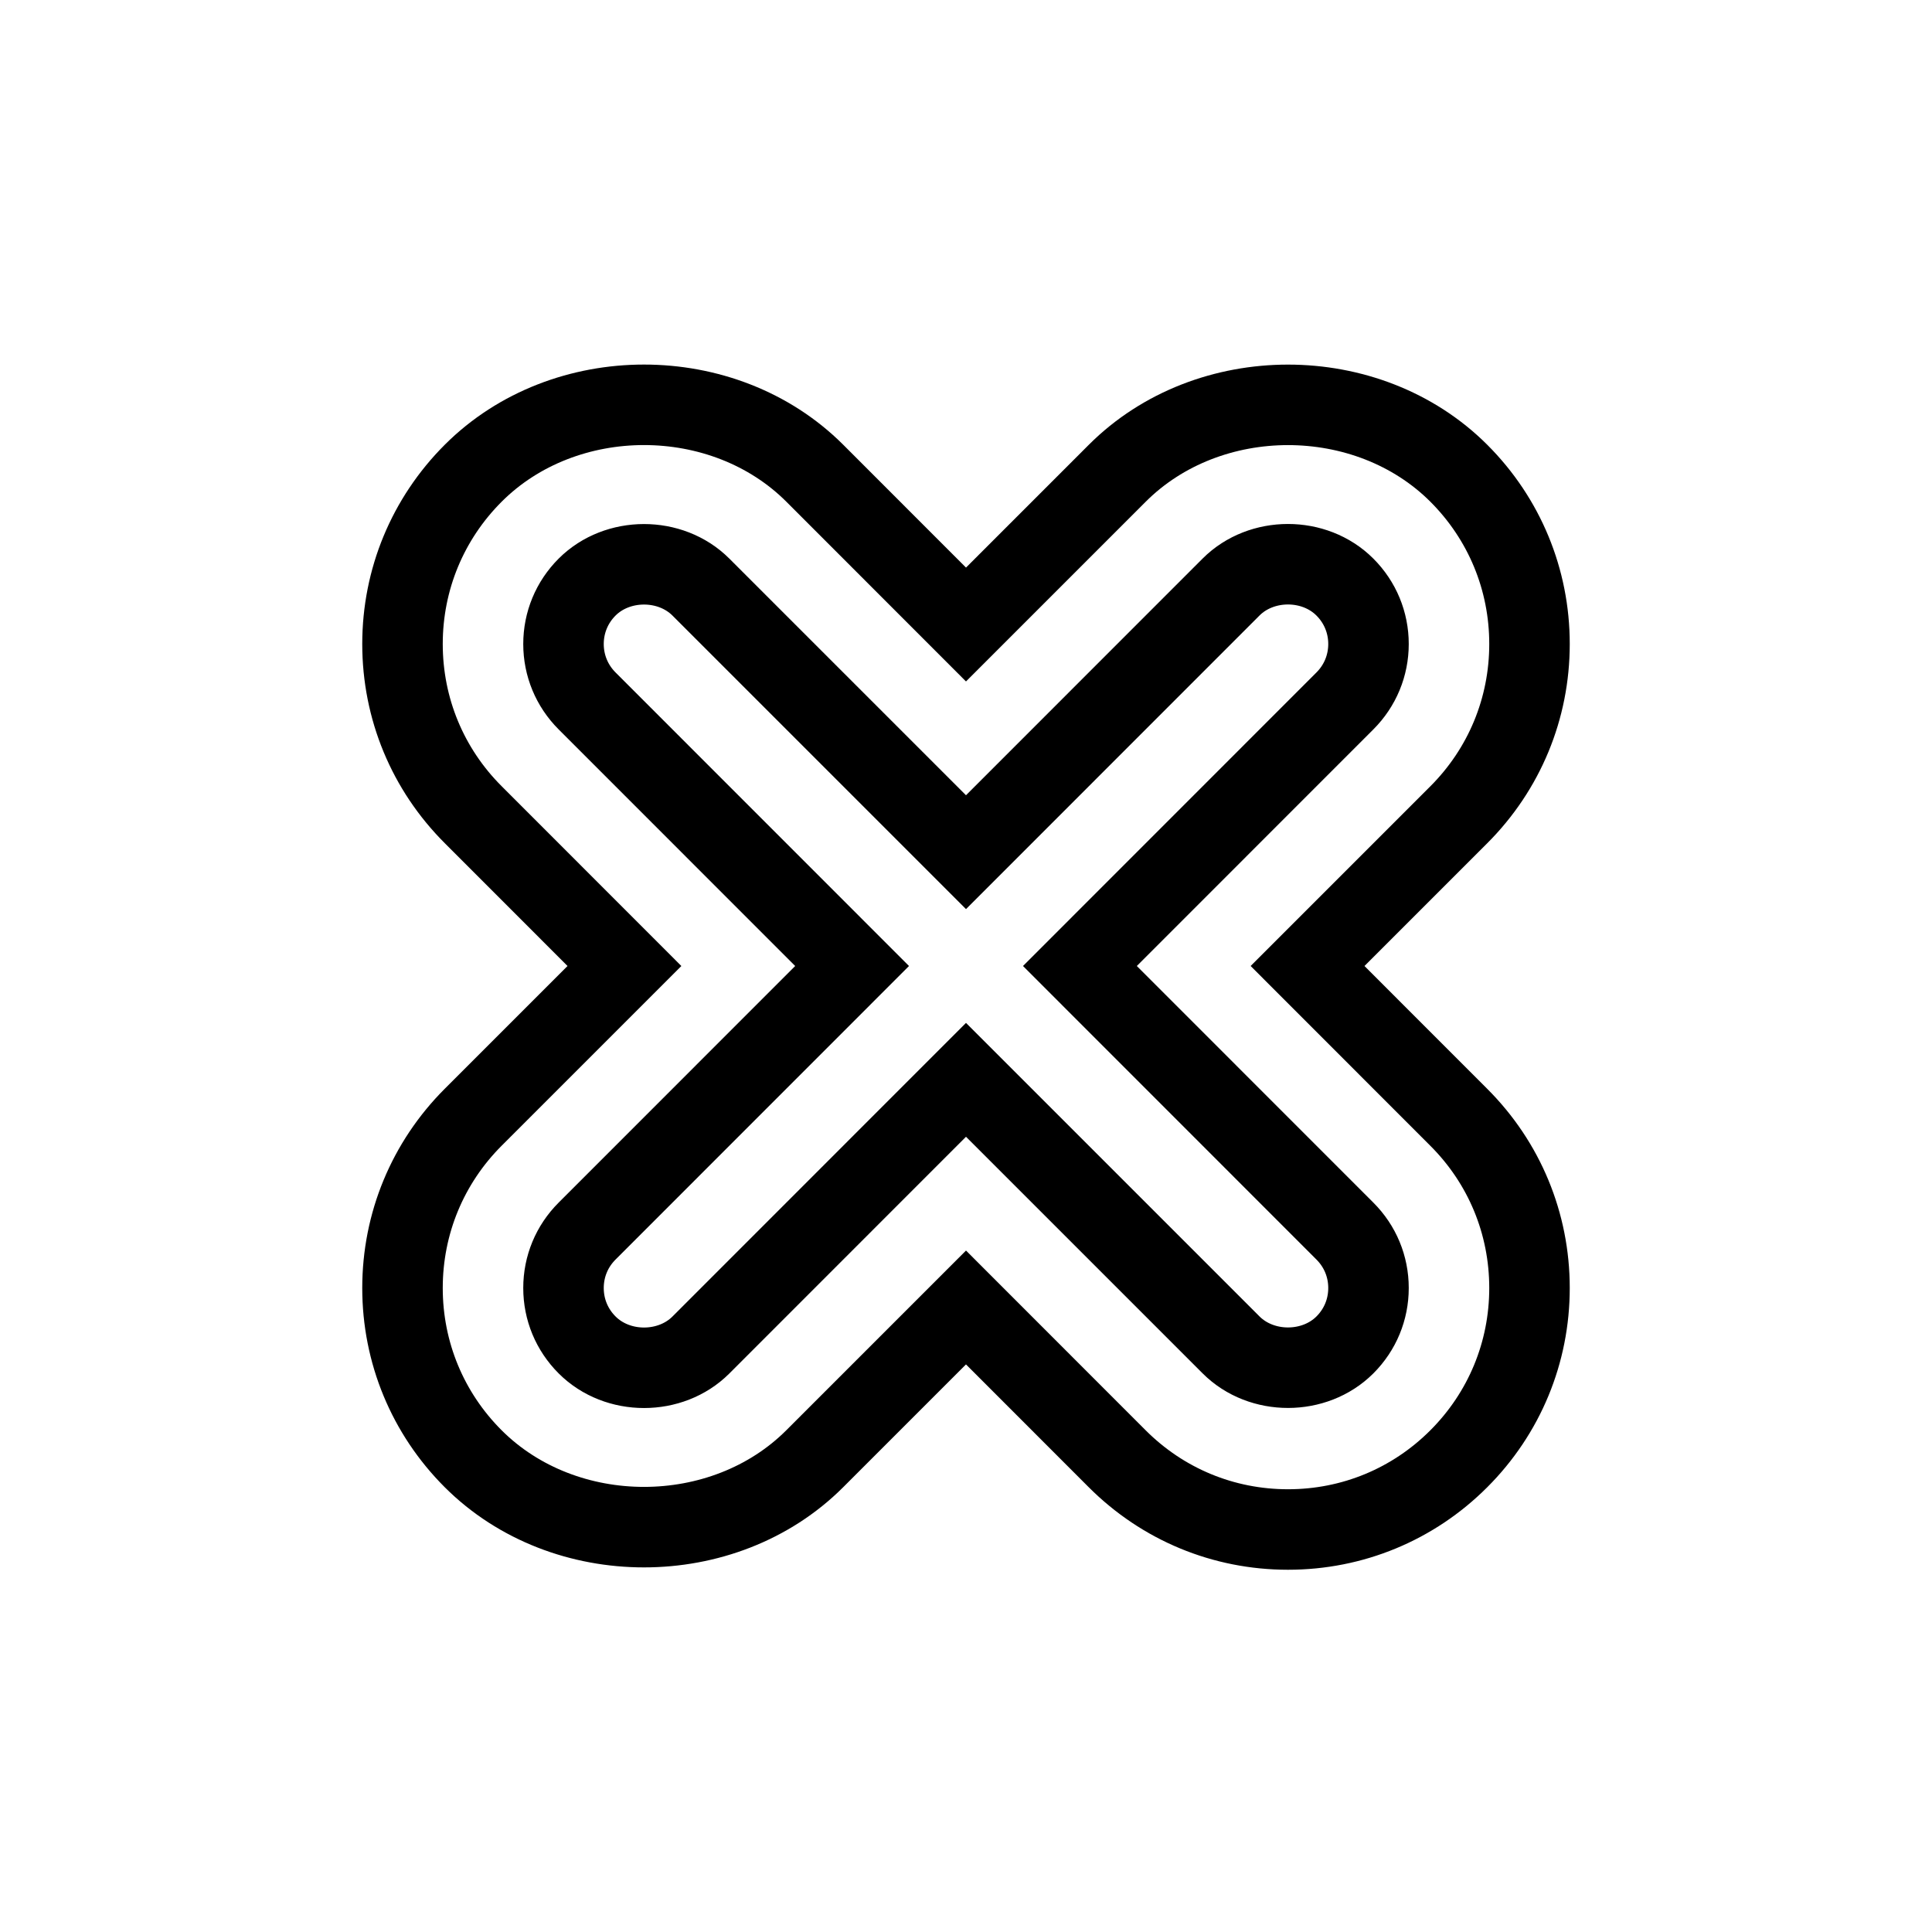 <svg version="1.2" baseProfile="tiny" xmlns="http://www.w3.org/2000/svg" viewBox="0 0 24 24" fill="none" stroke="currentColor"><path d="M16 19c-.802 0-1.555-.312-2.122-.879l-1.878-1.879-1.879 1.879c-1.133 1.133-3.109 1.133-4.243 0-.566-.566-.878-1.32-.878-2.121s.312-1.555.879-2.122l1.878-1.878-1.878-1.879c-.567-.566-.879-1.32-.879-2.121s.312-1.555.879-2.122c1.133-1.132 3.109-1.133 4.243.001l1.878 1.879 1.879-1.879c1.133-1.133 3.109-1.133 4.243 0 .566.566.878 1.32.878 2.121s-.312 1.555-.879 2.122l-1.878 1.878 1.878 1.879c.567.566.879 1.32.879 2.121s-.312 1.555-.879 2.122c-.566.566-1.319.878-2.121.878zm-4-5.586l3.293 3.293c.378.378 1.037.377 1.414 0 .189-.189.293-.439.293-.707s-.104-.518-.293-.707l-3.292-3.293 3.292-3.293c.189-.189.293-.44.293-.707s-.104-.518-.293-.707c-.378-.379-1.037-.378-1.414-.001l-3.293 3.294-3.293-3.293c-.378-.378-1.037-.377-1.414 0-.189.189-.293.44-.293.707s.104.518.293.707l3.292 3.293-3.292 3.293c-.189.189-.293.439-.293.707s.104.518.293.707c.378.379 1.037.378 1.414.001l3.293-3.294z"/></svg>